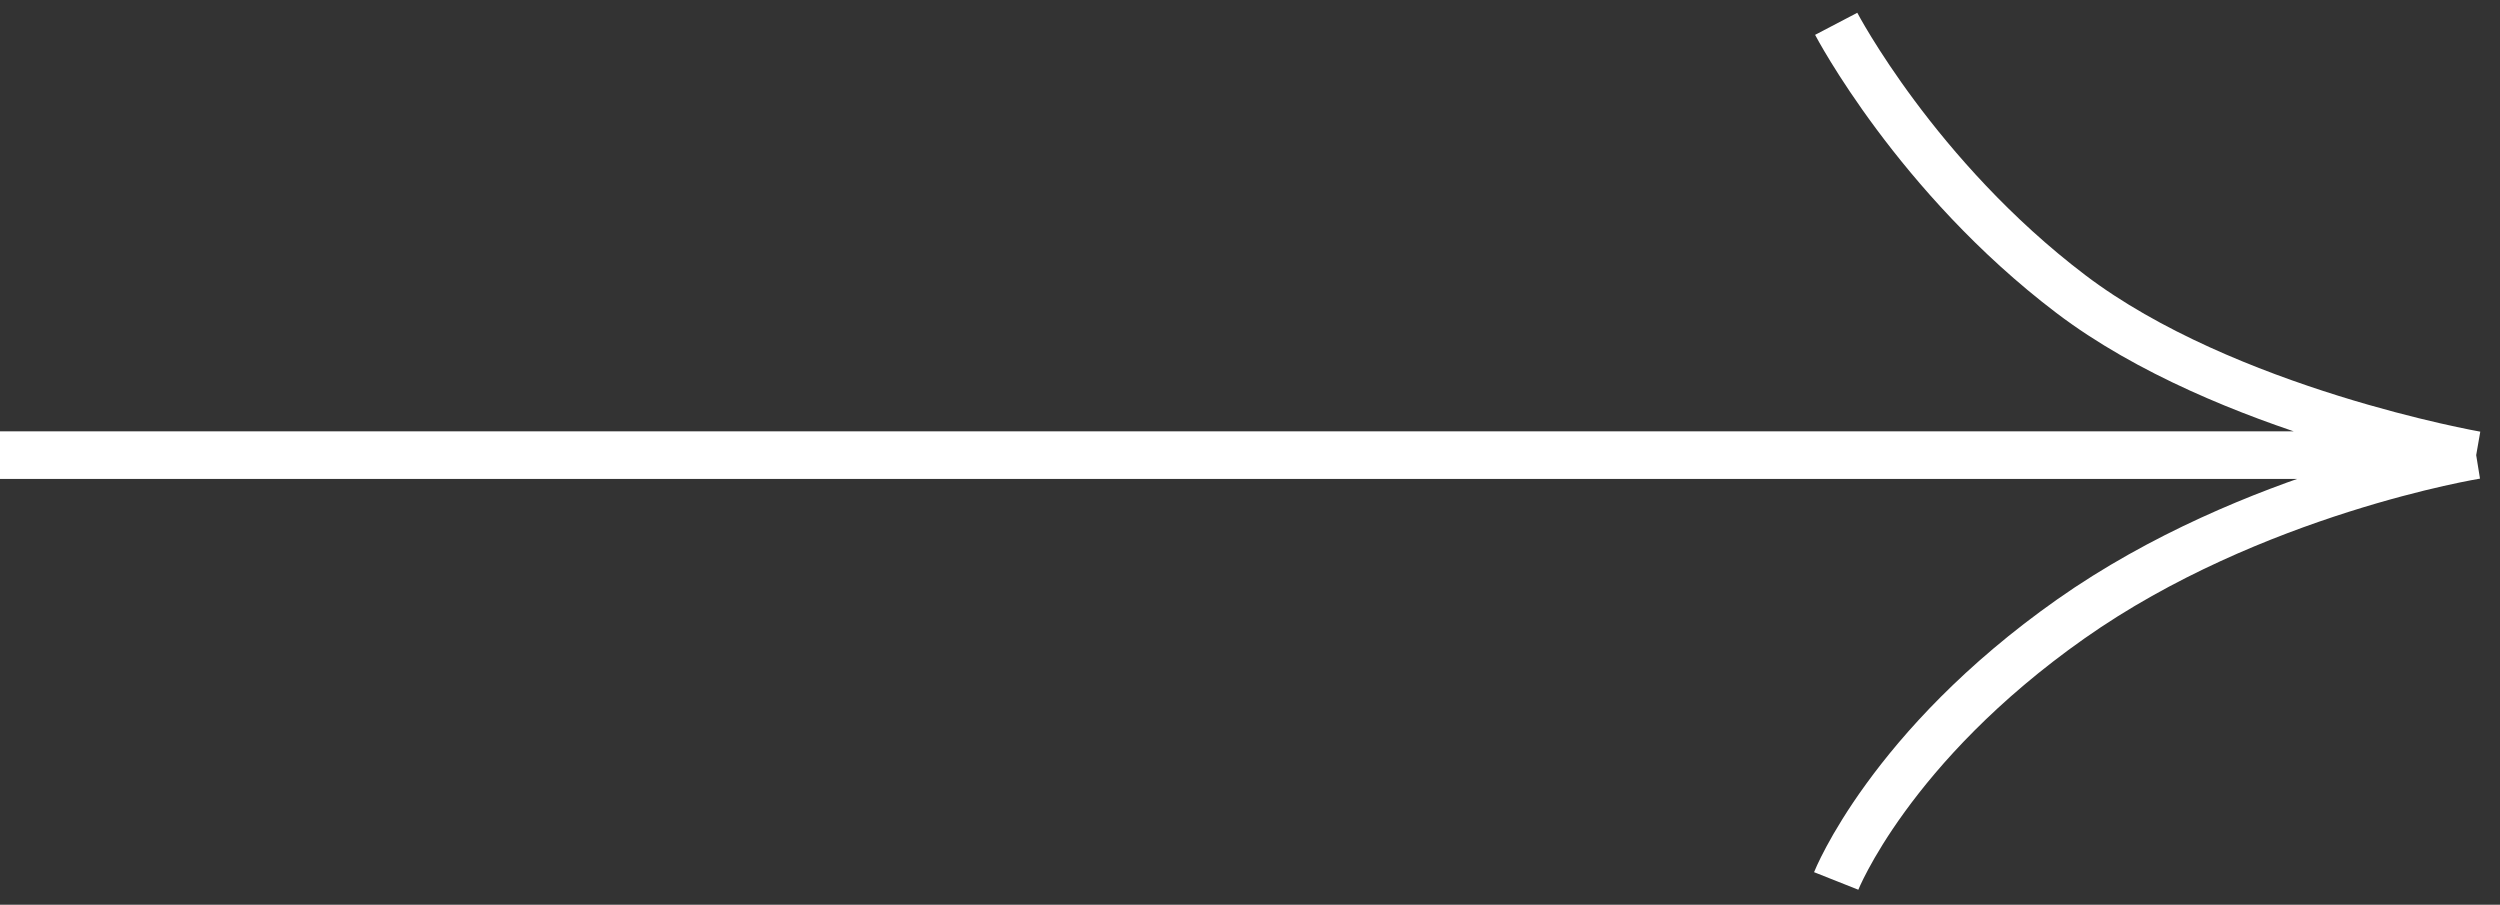 <?xml version="1.0" encoding="UTF-8"?> <svg xmlns="http://www.w3.org/2000/svg" width="105" height="38" viewBox="0 0 105 38" fill="none"><rect x="0" y="0" width="105" height="38" fill="#333333" stroke="none"/> <path d="M0 19.115L104 19.115M104 19.115C104 19.115 93.472 17.28 86.976 12.35C80.48 7.42 77.12 1 77.12 1M104 19.115C104 19.115 94.592 20.634 86.976 25.994C79.36 31.354 77.12 37 77.12 37" stroke="white" stroke-width="2"></path> </svg> 